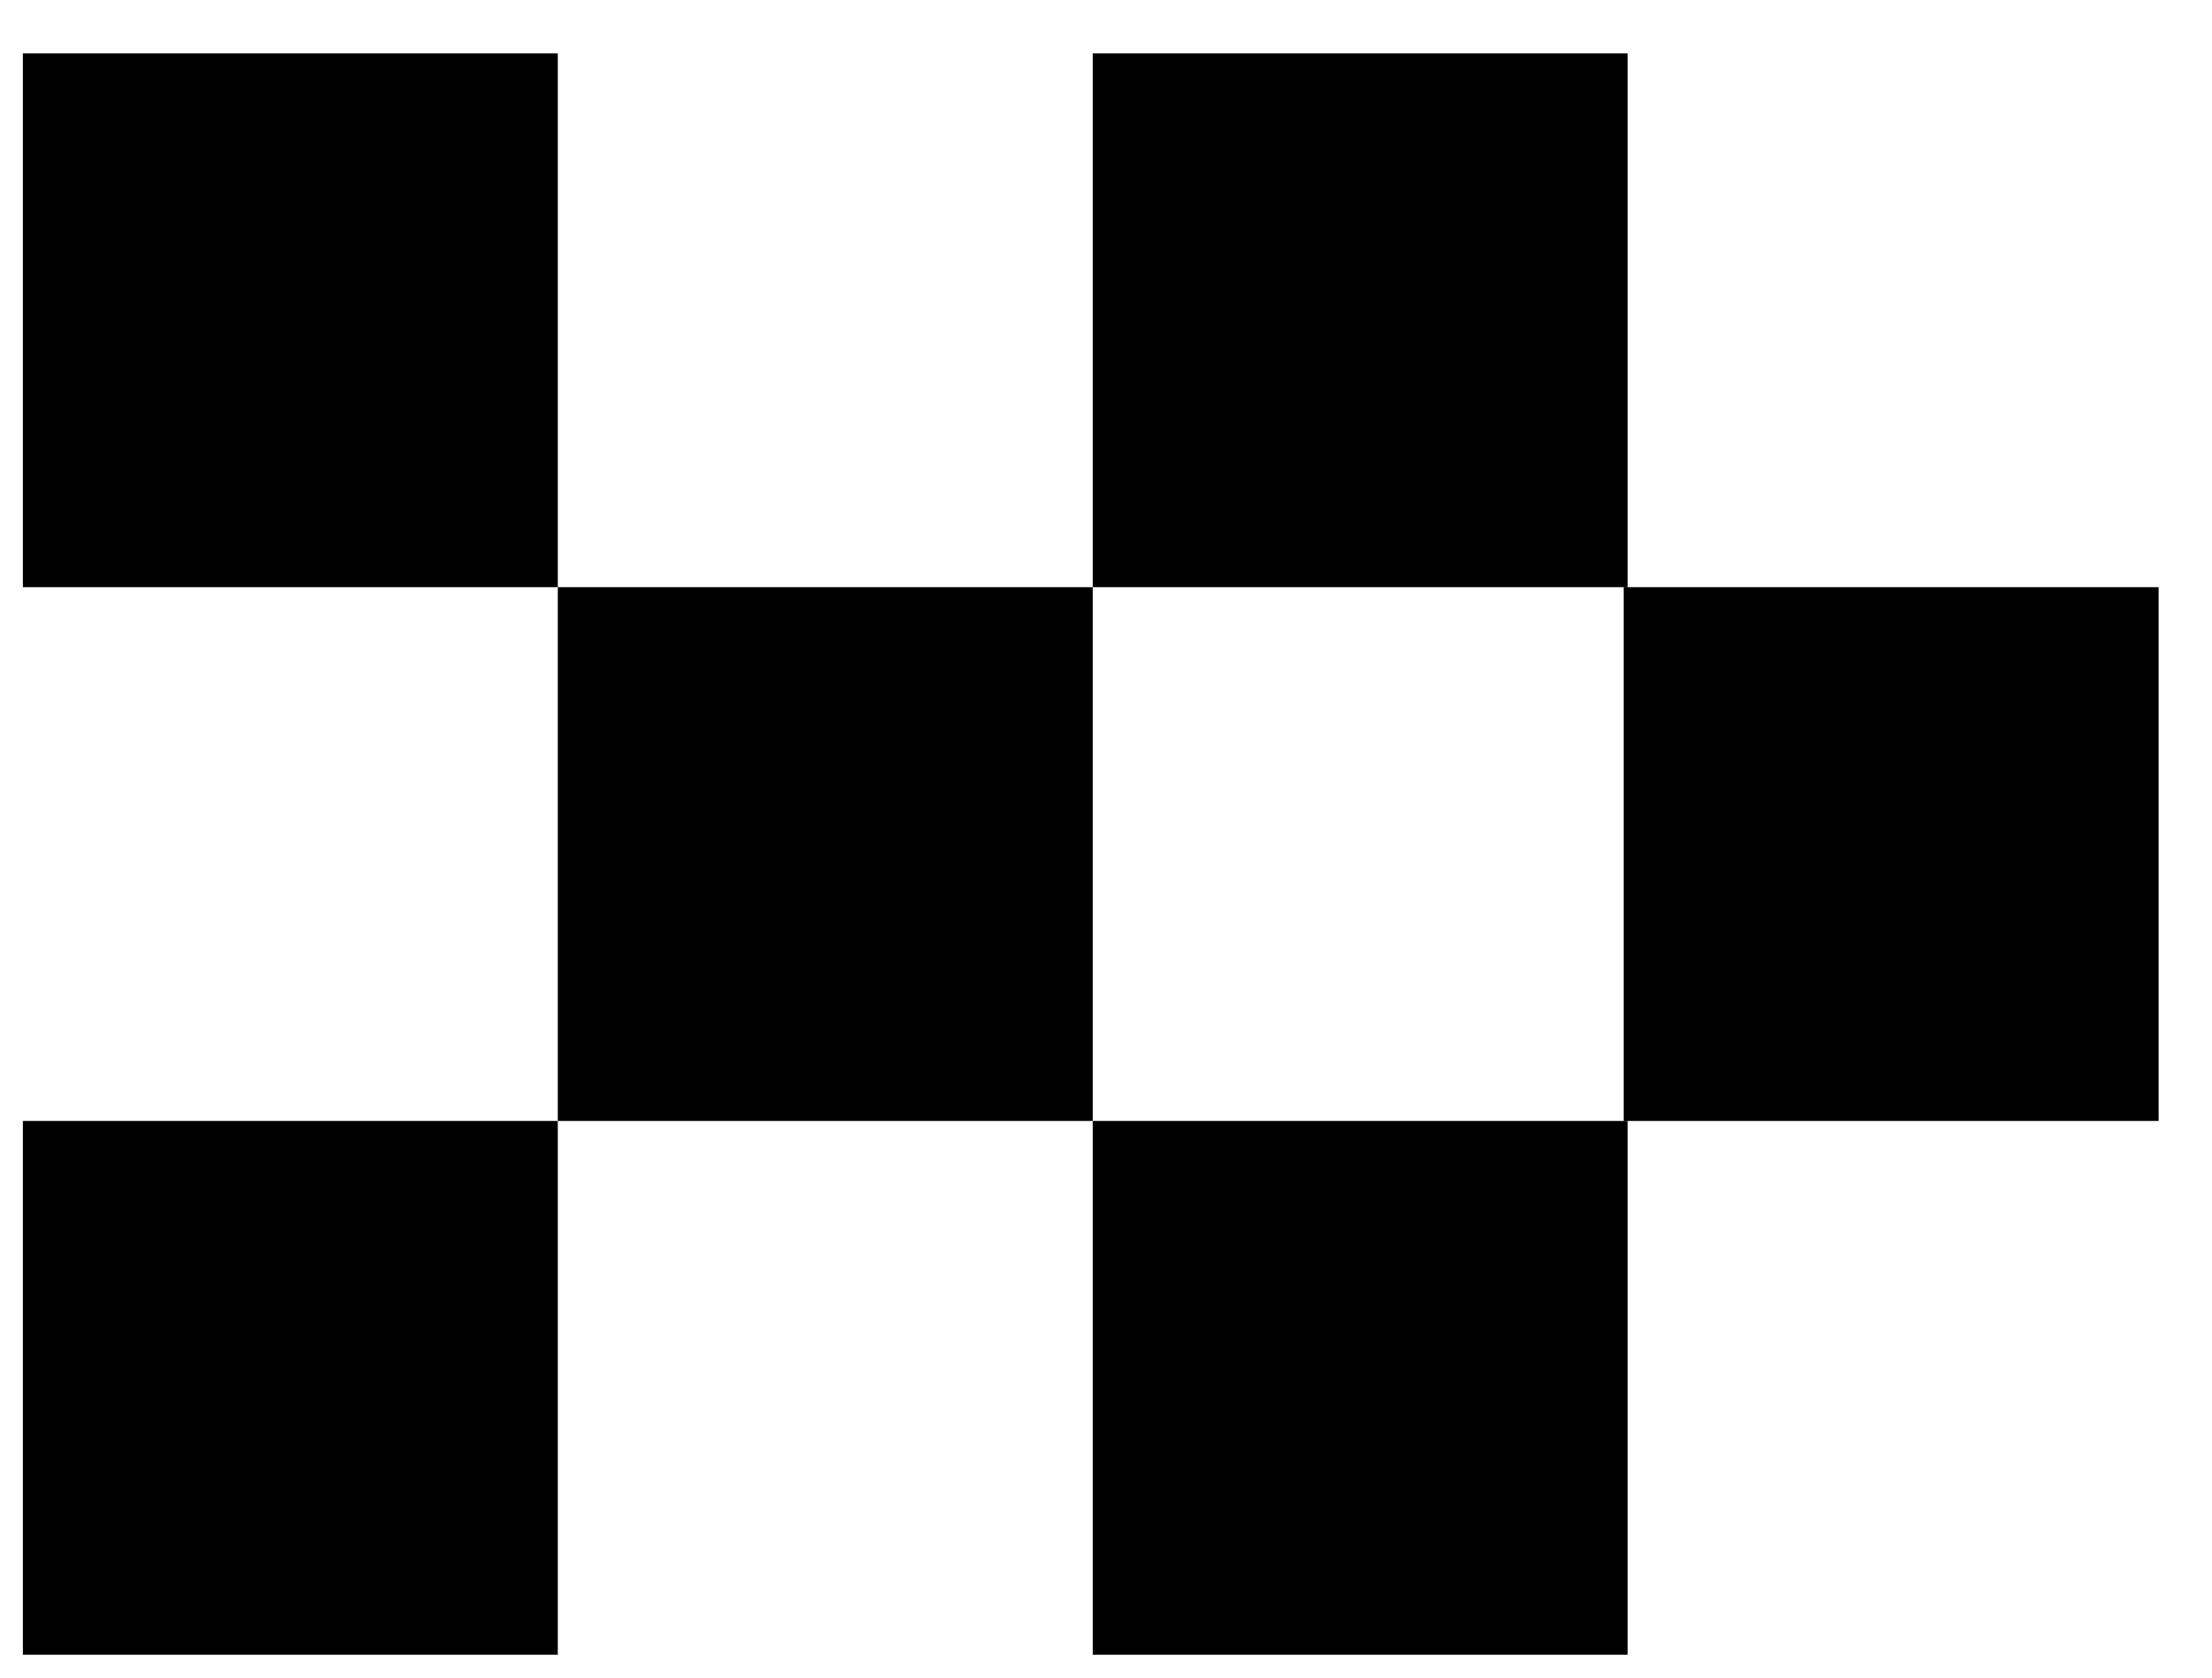 <svg width="29" height="22" fill="none" xmlns="http://www.w3.org/2000/svg"> <path d="M7.313 14.7H0.3V21.7H7.313V14.7Z" fill="black"/> <path d="M7.313 0.7H0.3V7.7H7.313V0.7Z" fill="black"/> <path d="M14.326 7.7H7.313V14.7H14.326V7.7Z" fill="black"/> <path d="M21.339 14.7H14.326V21.7H21.339V14.7Z" fill="black"/> <path d="M21.339 0.7H14.326V7.7H21.339V0.7Z" fill="black"/> <path d="M28.3 7.7H21.287V14.7H28.3V7.7Z" fill="black"/> </svg>